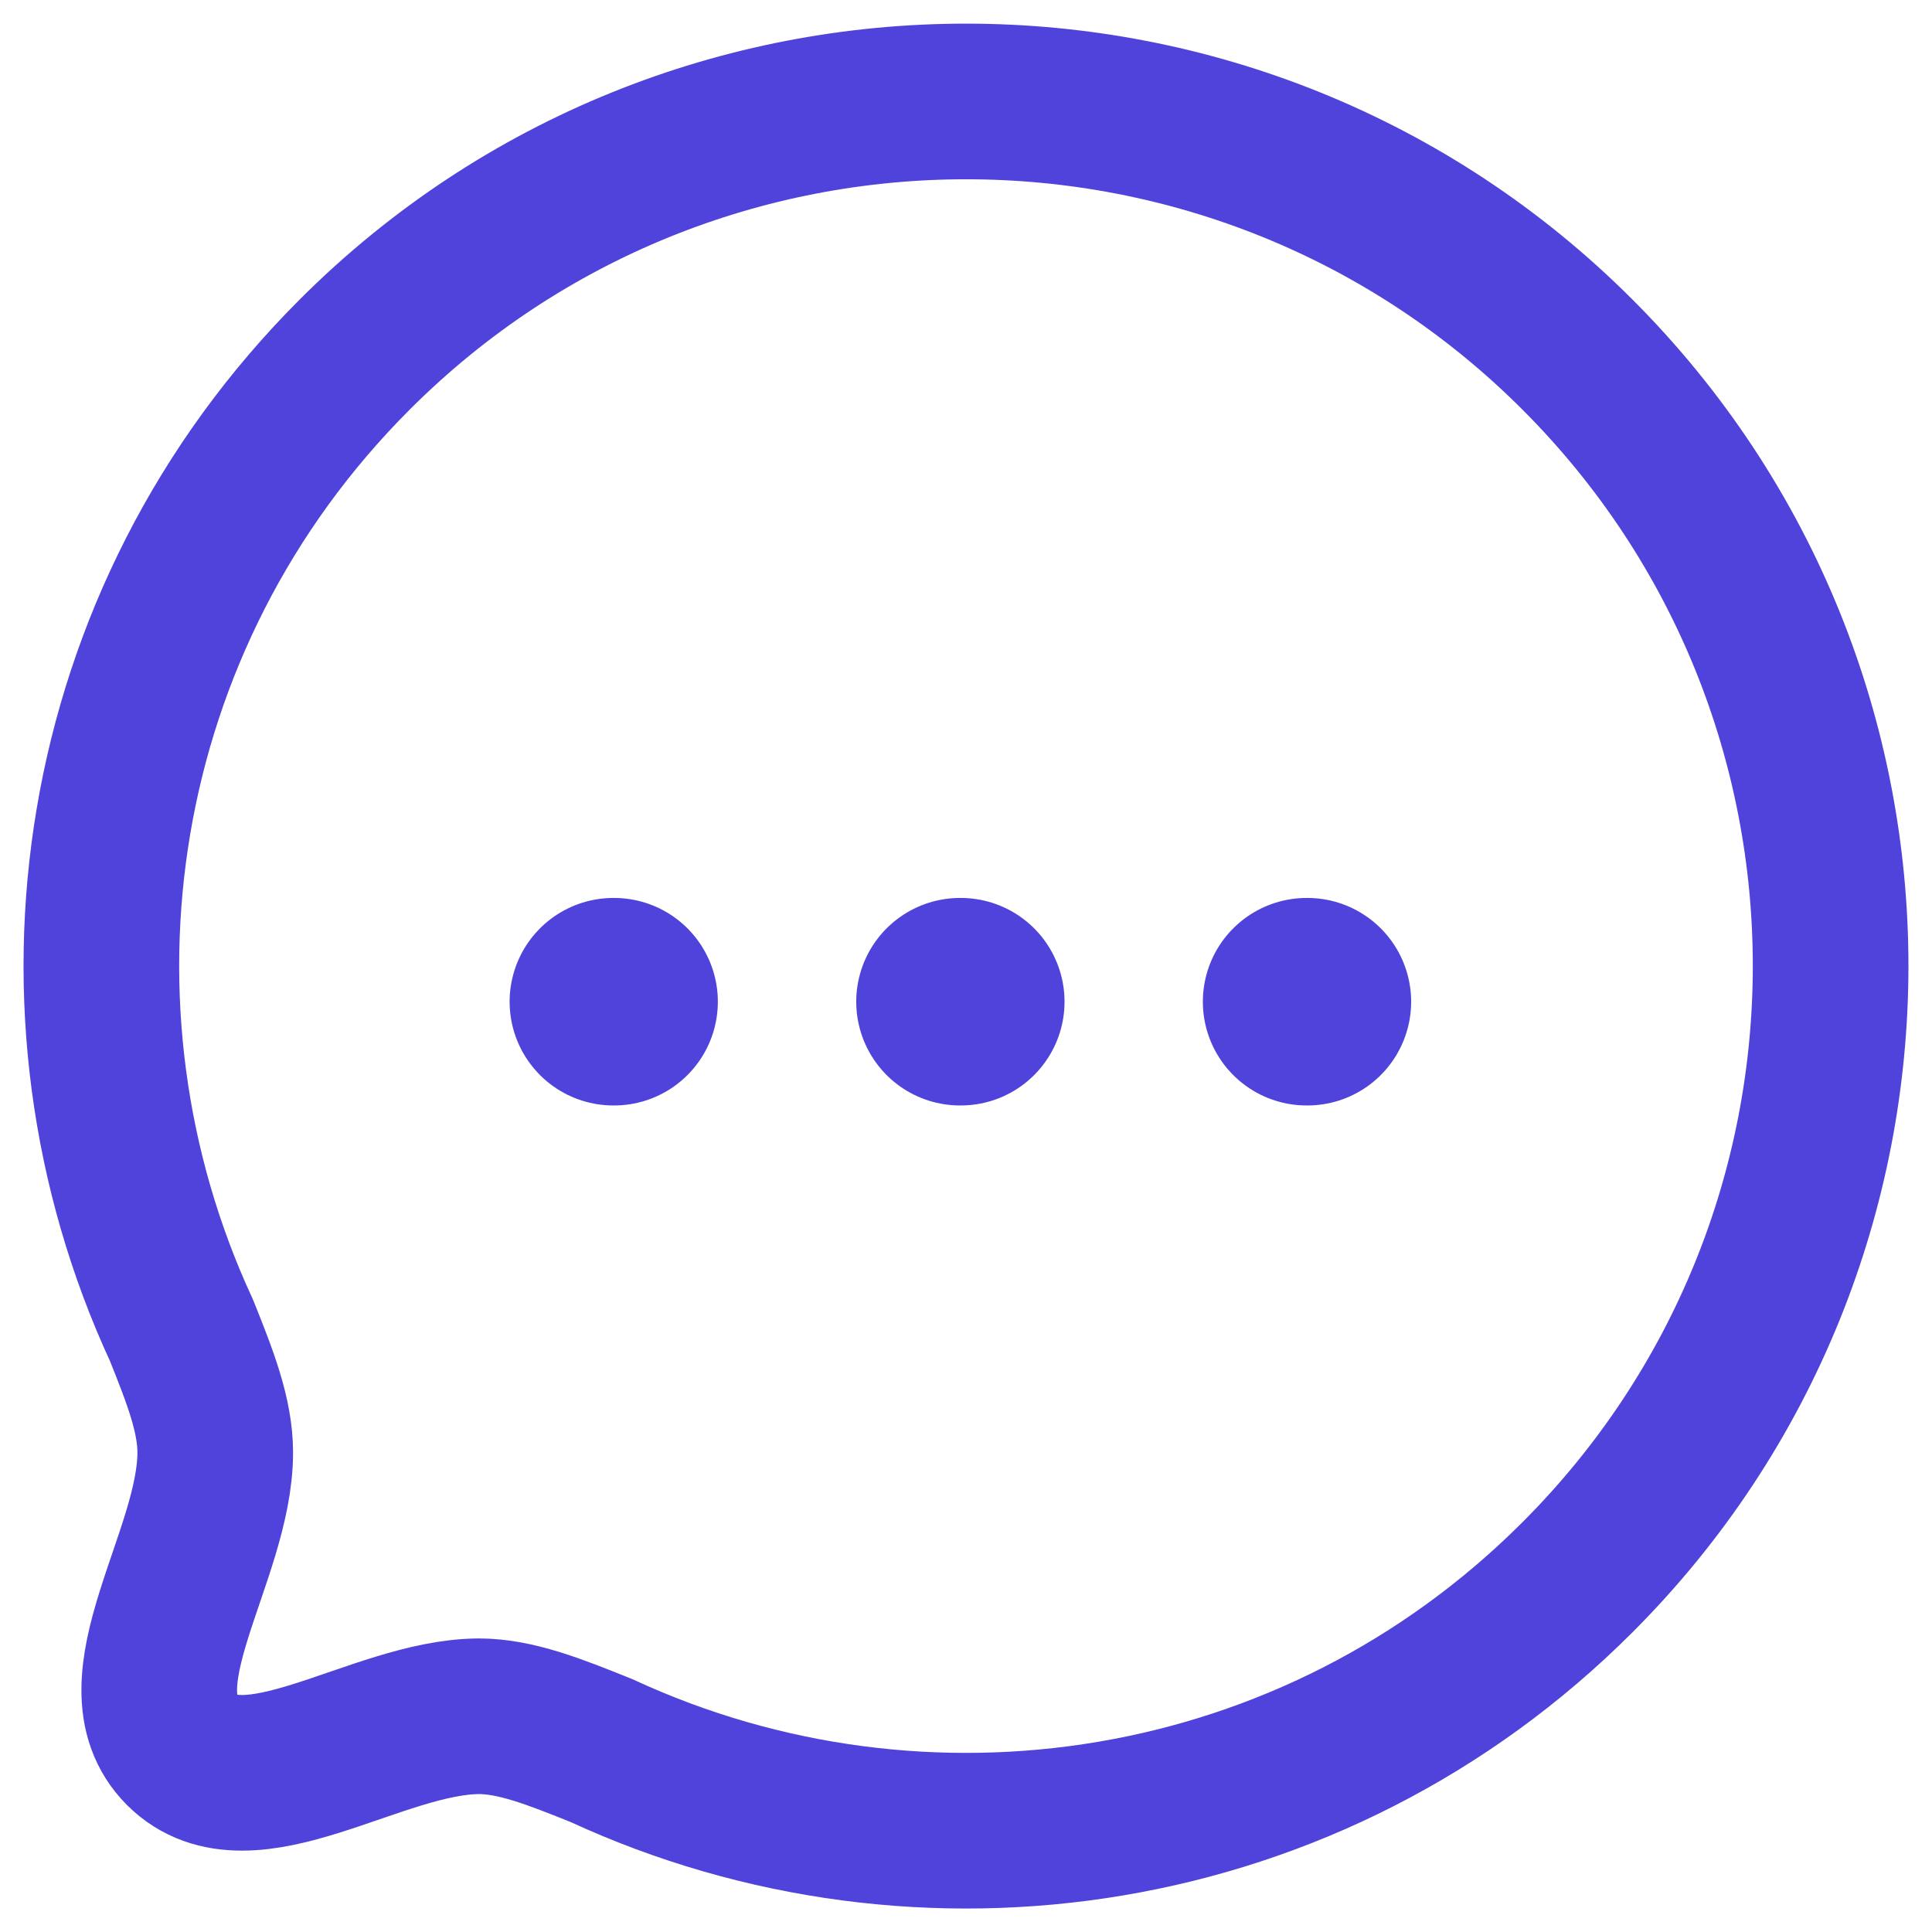 <svg width="27" height="27" viewBox="0 0 27 27" fill="none" xmlns="http://www.w3.org/2000/svg">
<g id="Chat">
<path id="Stroke 4" fill-rule="evenodd" clip-rule="evenodd" d="M22.044 22.044C18.352 25.737 12.883 26.535 8.409 24.466C7.748 24.2 7.206 23.985 6.691 23.985C5.257 23.993 3.472 25.384 2.544 24.457C1.617 23.529 3.008 21.743 3.008 20.3C3.008 19.785 2.802 19.253 2.536 18.591C0.465 14.117 1.265 8.647 4.957 4.955C9.671 0.239 17.33 0.239 22.044 4.954C26.767 9.677 26.759 17.329 22.044 22.044Z" stroke="#4F43DB" stroke-width="2.175" stroke-linecap="round" stroke-linejoin="round"/>
<path id="Stroke 11" d="M18.26 13.999H18.271" stroke="#4F43DB" stroke-width="2.9" stroke-linecap="round" stroke-linejoin="round"/>
<path id="Stroke 13" d="M13.416 13.999H13.427" stroke="#4F43DB" stroke-width="2.9" stroke-linecap="round" stroke-linejoin="round"/>
<path id="Stroke 15" d="M8.572 13.999H8.582" stroke="#4F43DB" stroke-width="2.9" stroke-linecap="round" stroke-linejoin="round"/>
</g>
</svg>

